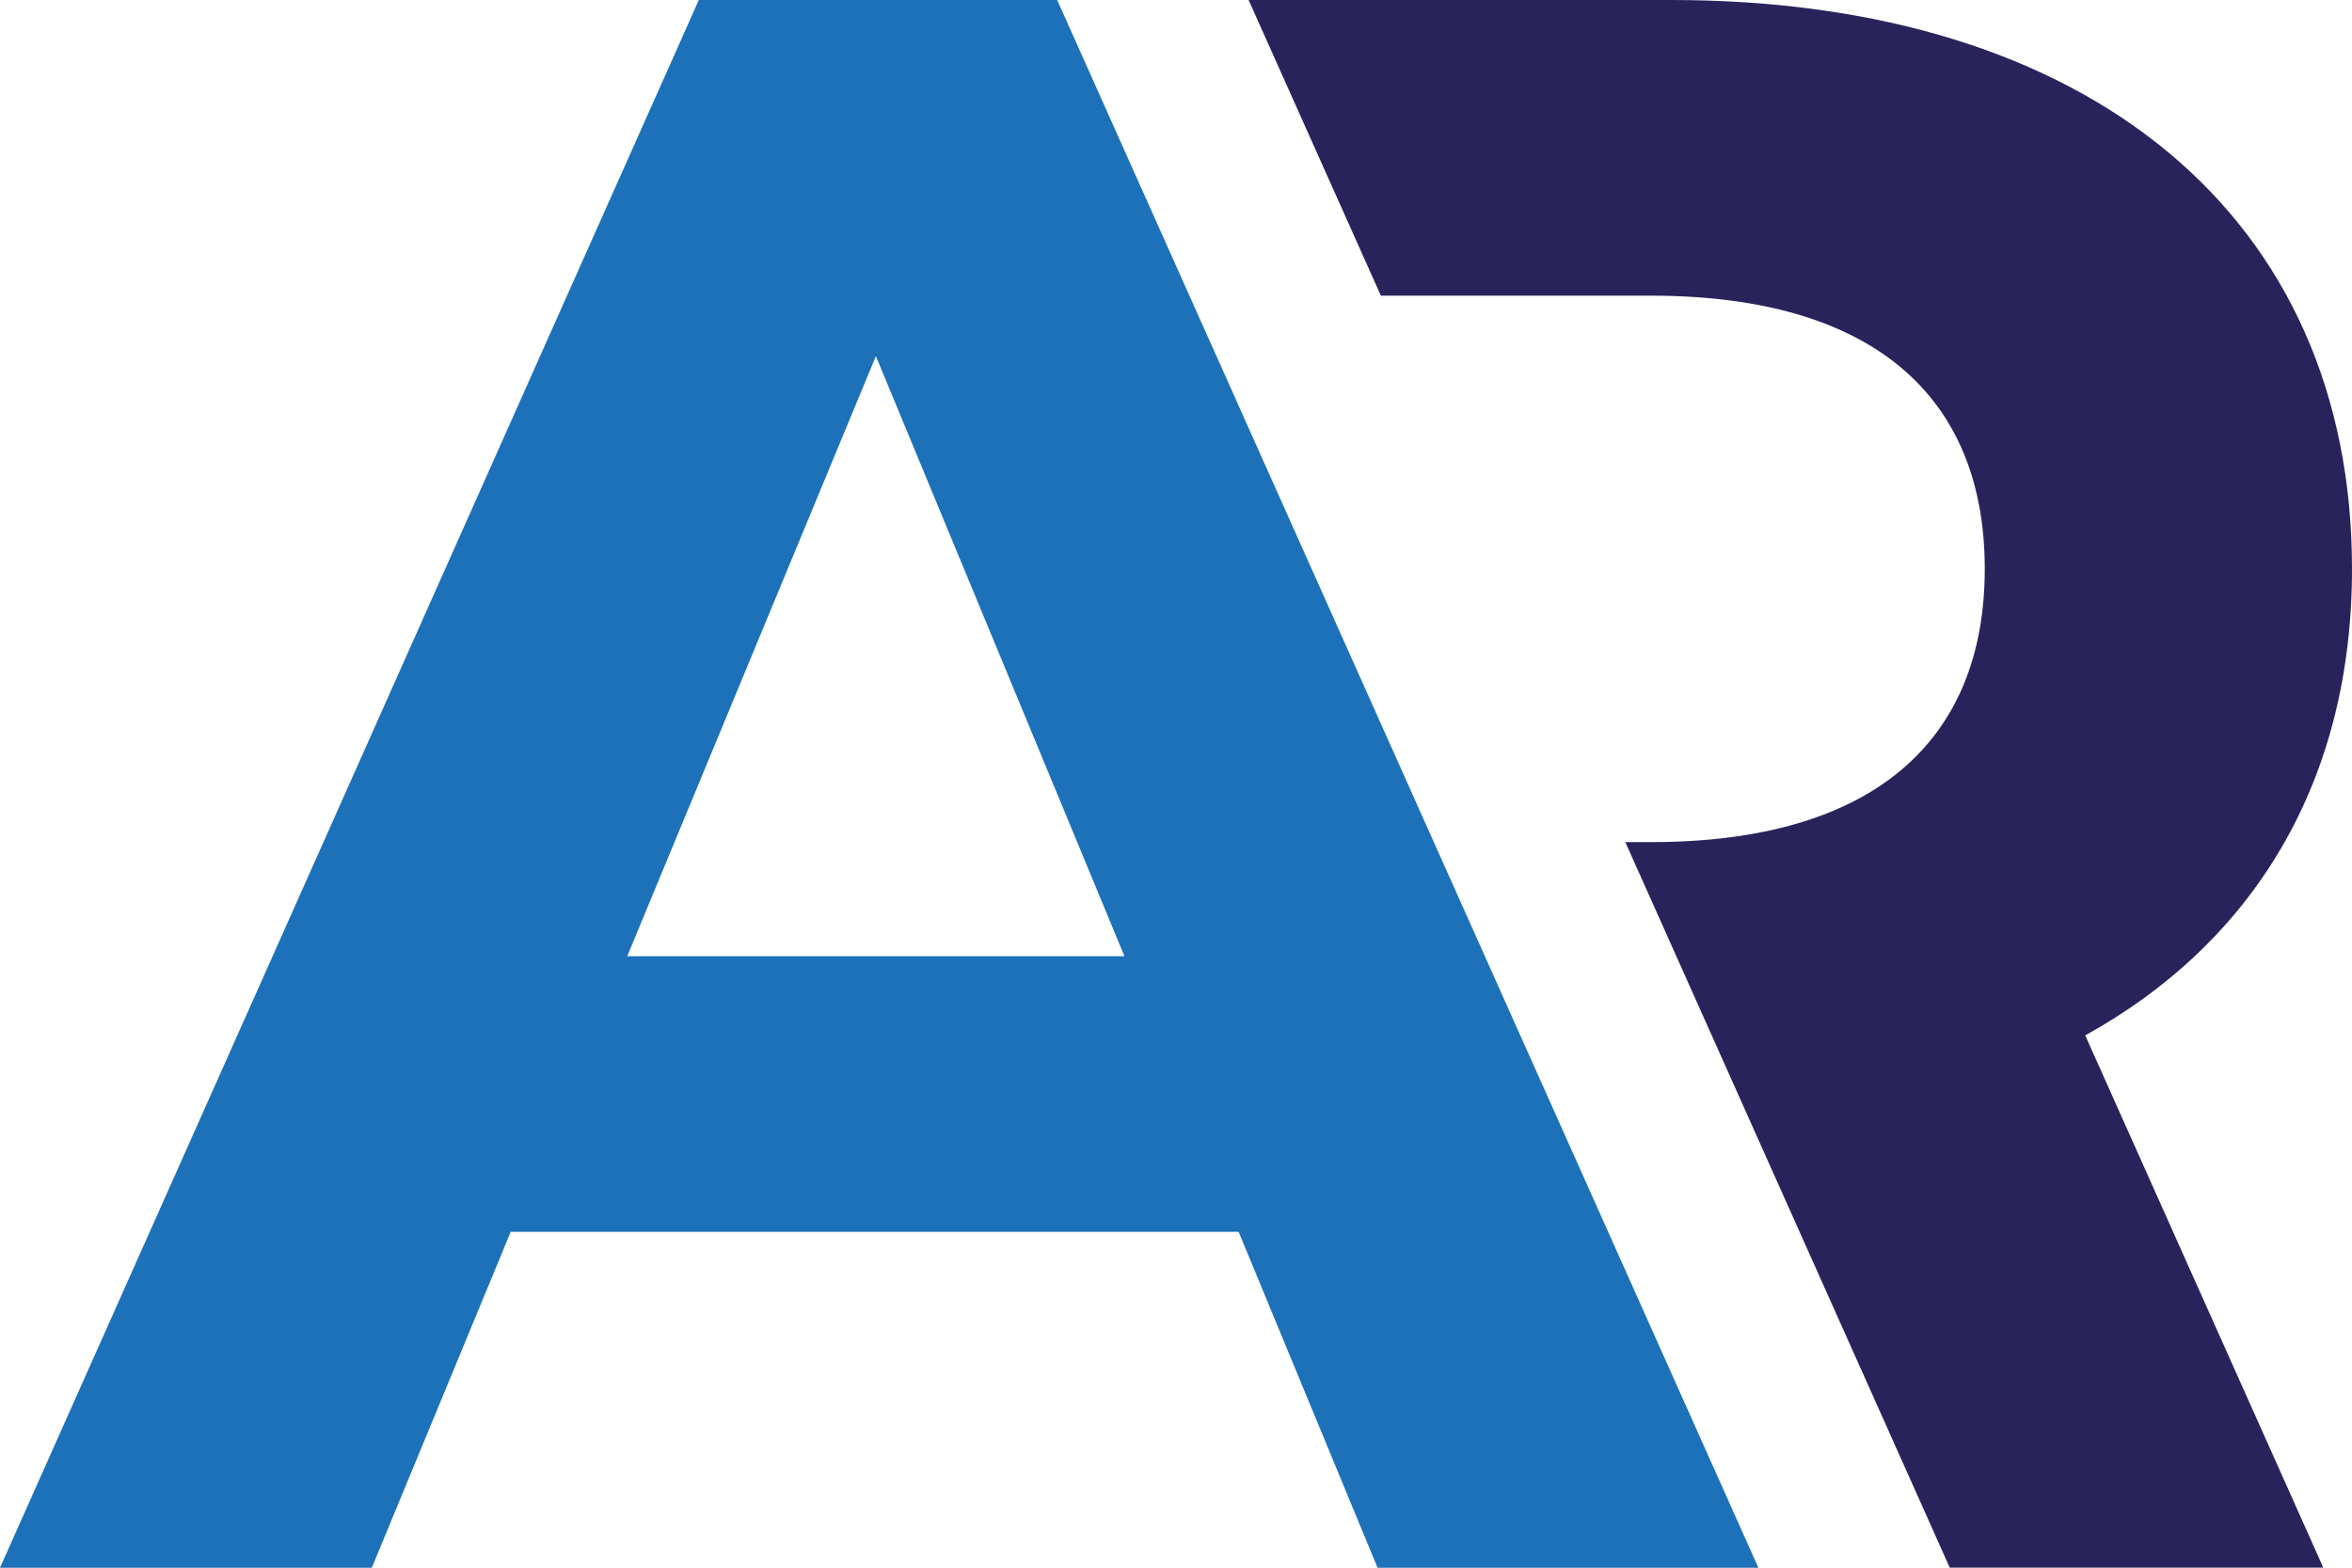 <svg xmlns="http://www.w3.org/2000/svg" id="Ebene_2" viewBox="0 0 283.46 188.98"><defs><style>      .cls-1 {        fill: #29235c;      }      .cls-2 {        fill: #1d71b8;      }    </style></defs><g id="Ebene_1-2" data-name="Ebene_1"><path class="cls-2" d="M149.29,148.49H61.55l-16.74,40.49H0L84.22,0h43.19l84.51,188.98h-45.9l-16.74-40.49ZM135.52,115.27l-29.96-72.34-29.97,72.34h59.93Z"></path><path class="cls-1" d="M283.46,68.57C283.46,26.19,251.88,0,201.4,0h-50.92l15.94,35.64h32.55c26.73,0,40.23,12.14,40.23,32.93s-13.5,32.94-40.23,32.94h-3.09l.2.45h0l7.44,16.64,22.31,49.9h0s9.15,20.47,9.15,20.47h45.02l-28.69-64.16c20.37-11.28,32.15-30.63,32.15-56.25Z"></path></g></svg>